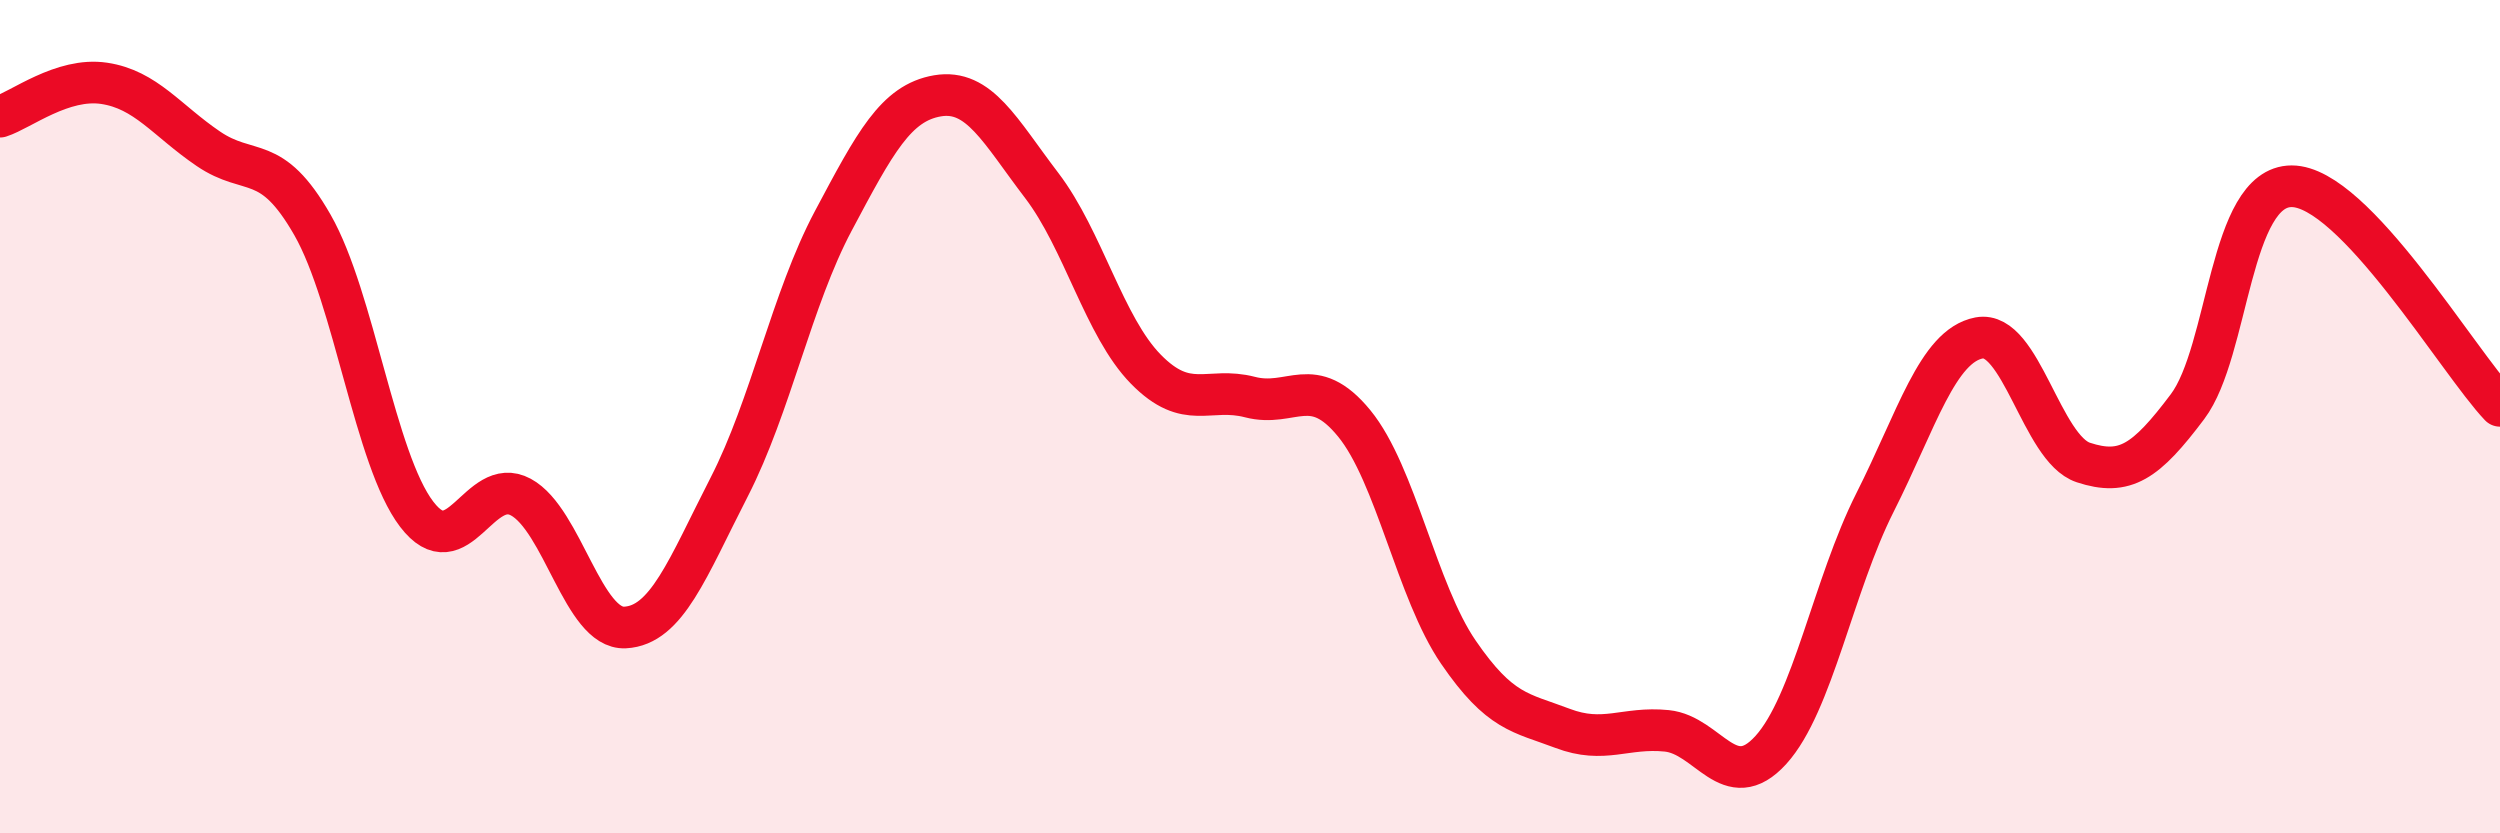 
    <svg width="60" height="20" viewBox="0 0 60 20" xmlns="http://www.w3.org/2000/svg">
      <path
        d="M 0,2.8 C 0.5,2.64 1.5,1.85 2.5,2 C 3.5,2.15 4,2.89 5,3.57 C 6,4.25 6.5,3.65 7.5,5.4 C 8.5,7.15 9,11.03 10,12.34 C 11,13.65 11.5,11.39 12.5,11.93 C 13.5,12.47 14,15.11 15,15.06 C 16,15.01 16.5,13.64 17.5,11.69 C 18.5,9.74 19,7.18 20,5.3 C 21,3.42 21.5,2.47 22.5,2.3 C 23.5,2.13 24,3.14 25,4.45 C 26,5.76 26.5,7.84 27.5,8.86 C 28.5,9.88 29,9.27 30,9.53 C 31,9.79 31.5,8.94 32.5,10.16 C 33.5,11.38 34,14.19 35,15.65 C 36,17.11 36.5,17.1 37.5,17.48 C 38.5,17.86 39,17.44 40,17.54 C 41,17.64 41.5,19.1 42.5,18 C 43.5,16.9 44,14.04 45,12.06 C 46,10.08 46.5,8.3 47.5,8.11 C 48.5,7.92 49,10.77 50,11.1 C 51,11.43 51.5,11.09 52.5,9.76 C 53.5,8.43 53.5,4.47 55,4.47 C 56.5,4.47 59,8.69 60,9.74L60 20L0 20Z"
        fill="#EB0A25"
        opacity="0.1"
        stroke-linecap="round"
        stroke-linejoin="round"
      />
      <path
        d="M 0,2.8 C 0.5,2.64 1.5,1.85 2.5,2 C 3.5,2.15 4,2.89 5,3.57 C 6,4.25 6.5,3.65 7.5,5.4 C 8.5,7.15 9,11.03 10,12.34 C 11,13.65 11.5,11.39 12.5,11.93 C 13.5,12.47 14,15.11 15,15.06 C 16,15.01 16.5,13.64 17.5,11.69 C 18.5,9.74 19,7.18 20,5.3 C 21,3.42 21.5,2.47 22.5,2.3 C 23.5,2.13 24,3.14 25,4.45 C 26,5.76 26.5,7.84 27.5,8.86 C 28.5,9.88 29,9.27 30,9.53 C 31,9.79 31.5,8.94 32.5,10.16 C 33.5,11.38 34,14.19 35,15.65 C 36,17.11 36.5,17.1 37.5,17.48 C 38.5,17.86 39,17.44 40,17.54 C 41,17.64 41.5,19.1 42.5,18 C 43.5,16.9 44,14.04 45,12.06 C 46,10.08 46.5,8.3 47.5,8.11 C 48.5,7.92 49,10.77 50,11.1 C 51,11.43 51.5,11.09 52.5,9.76 C 53.5,8.43 53.5,4.47 55,4.47 C 56.5,4.47 59,8.69 60,9.74"
        stroke="#EB0A25"
        stroke-width="1"
        fill="none"
        stroke-linecap="round"
        stroke-linejoin="round"
      />
    </svg>
  